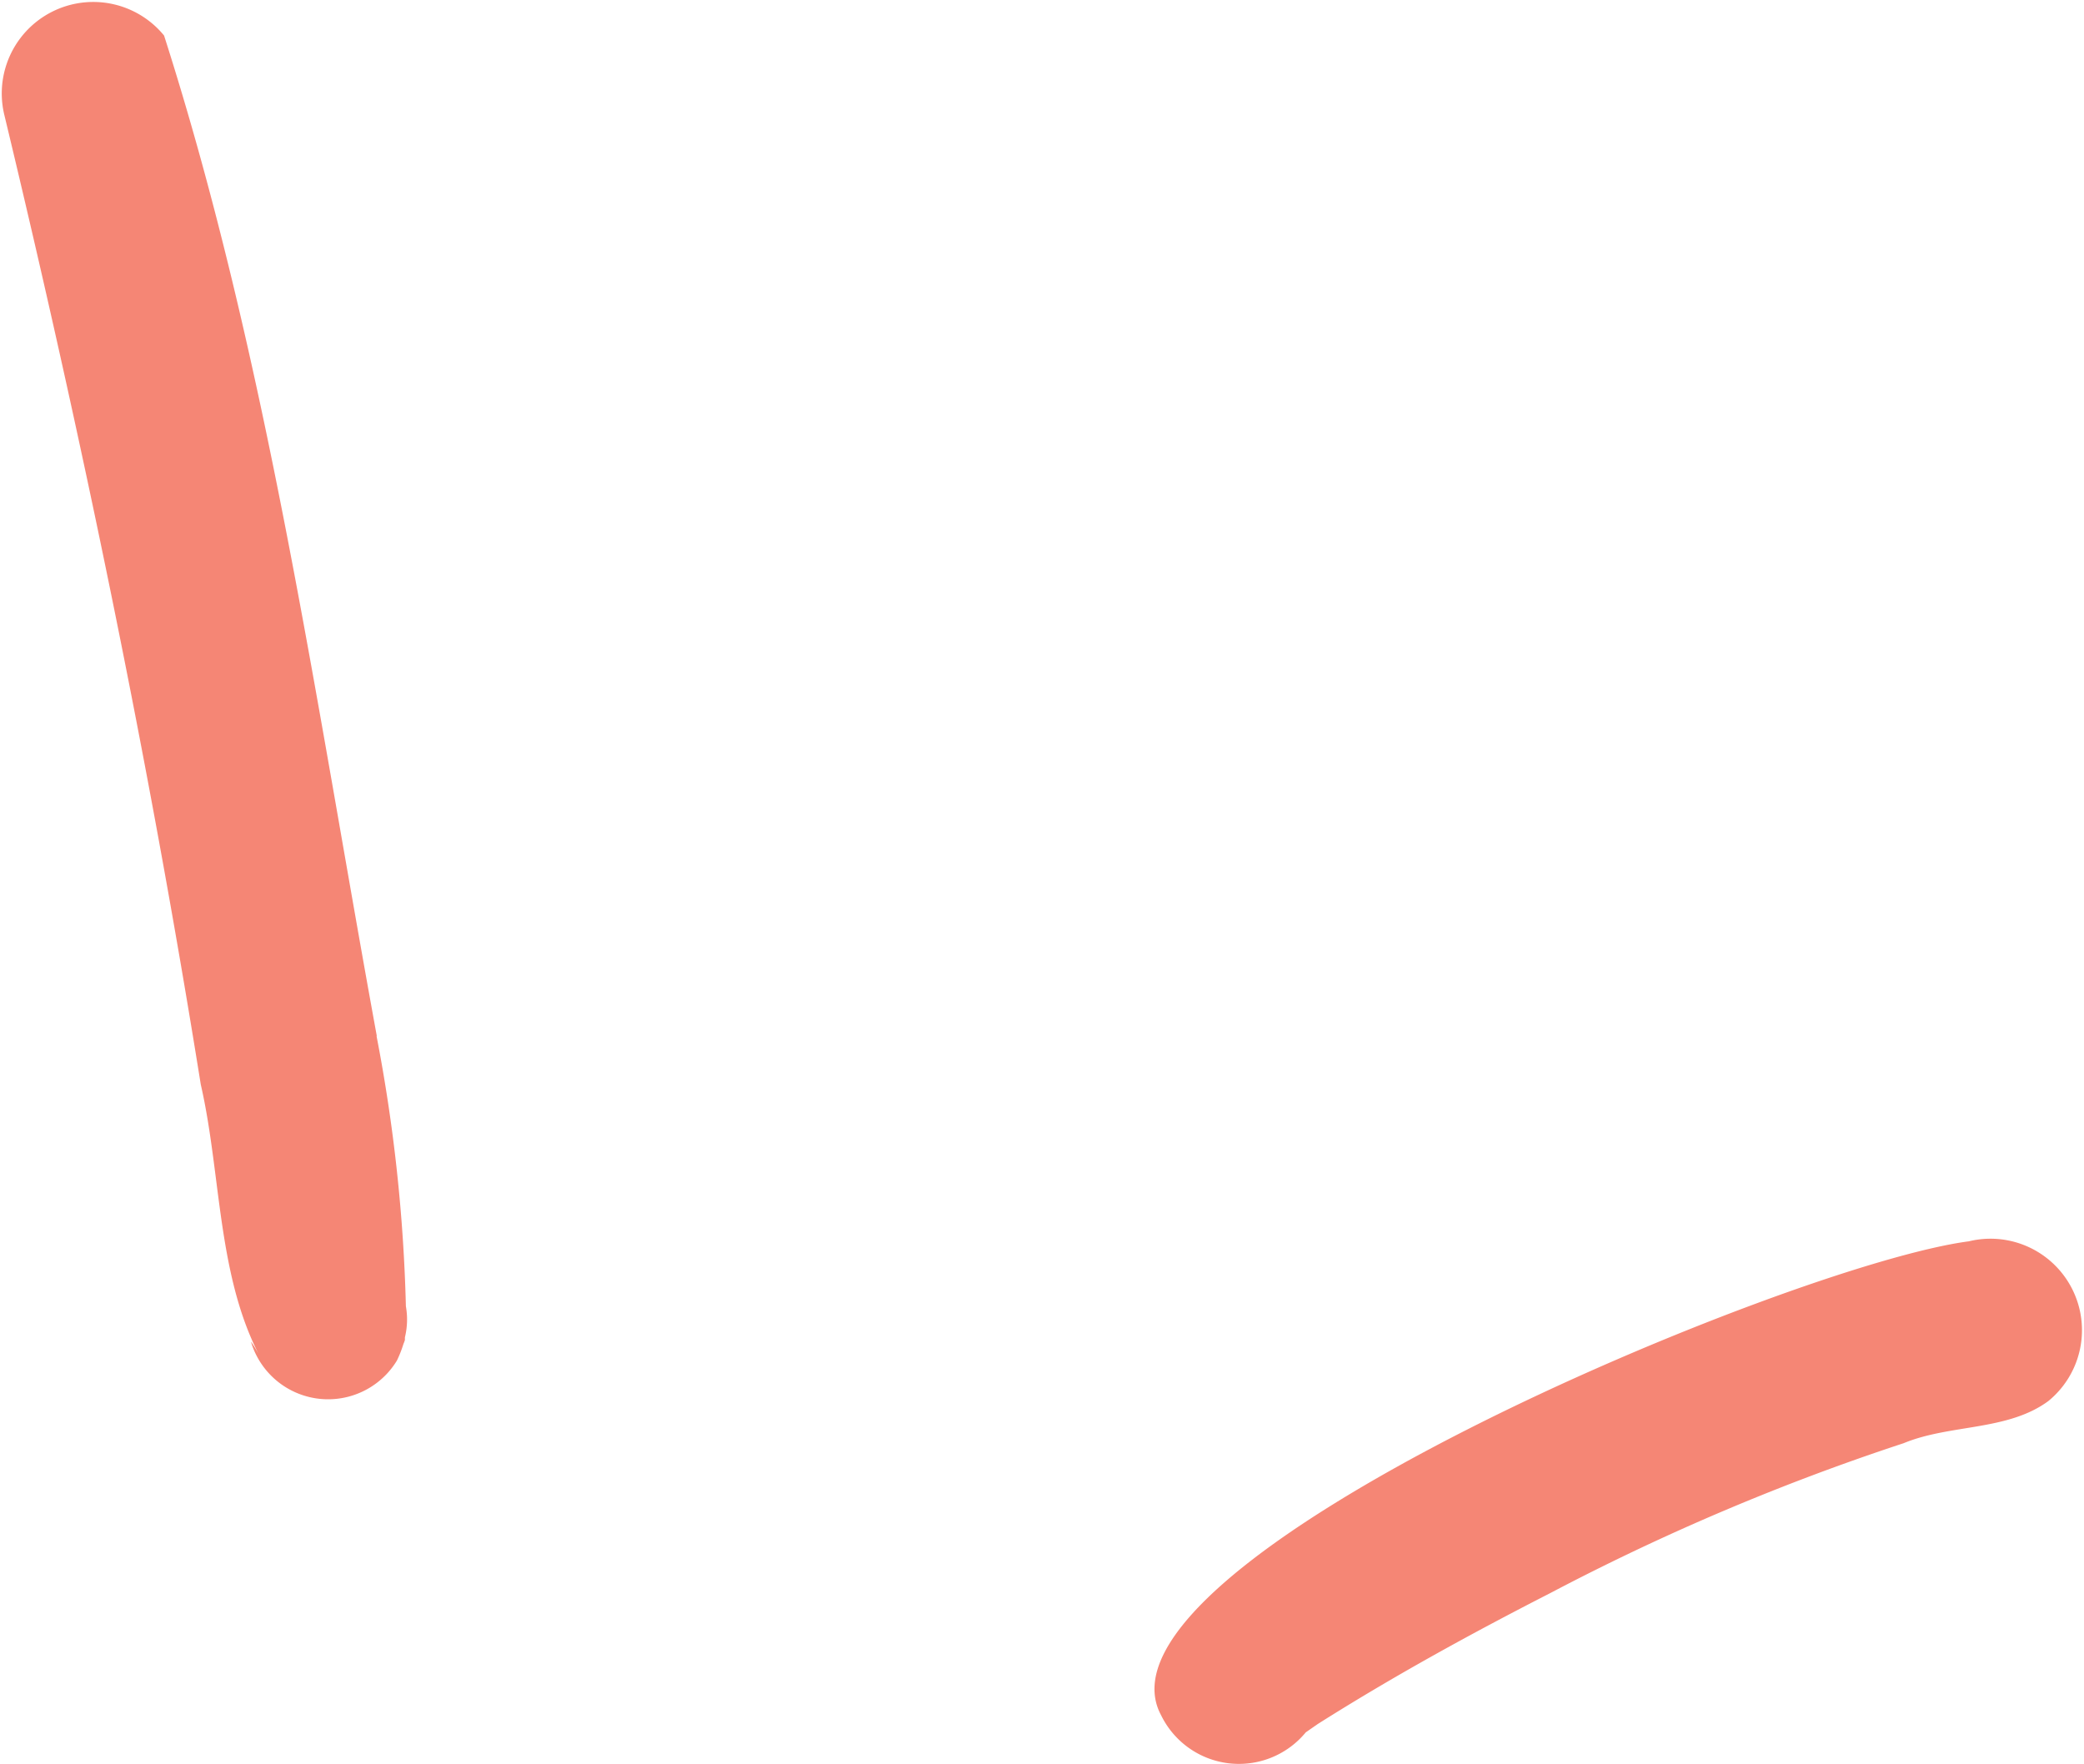 <svg xmlns="http://www.w3.org/2000/svg" width="31.895" height="27.001" viewBox="0 0 31.895 27.001">
  <path id="Path_3822" data-name="Path 3822" d="M242.01,21.058a25,25,0,0,1,.449,4.136,1.156,1.156,0,0,1-.015.476c0,.013,0,.027,0,.04a.577.577,0,0,1-.023.062,1.733,1.733,0,0,1-.1.254,1.232,1.232,0,0,1-2.234-.292c.1.135.2.356.313.527-.842-1.287-.743-2.989-1.08-4.46-.8-4.986-1.825-9.927-3.006-14.836a1.4,1.4,0,0,1,2.444-1.218c1.577,4.927,2.32,10.2,3.256,15.311M266.379,24.2c-2.731.357-13.622,4.908-12.362,7.252a1.325,1.325,0,0,0,2.214.263l.181-.126c1.152-.729,2.35-1.386,3.564-2.007a35.269,35.269,0,0,1,5.407-2.293c.709-.293,1.589-.184,2.214-.645a1.4,1.4,0,0,0-1.218-2.444" transform="translate(-236.247 -5.203)" fill="#f58675"/>
</svg>
